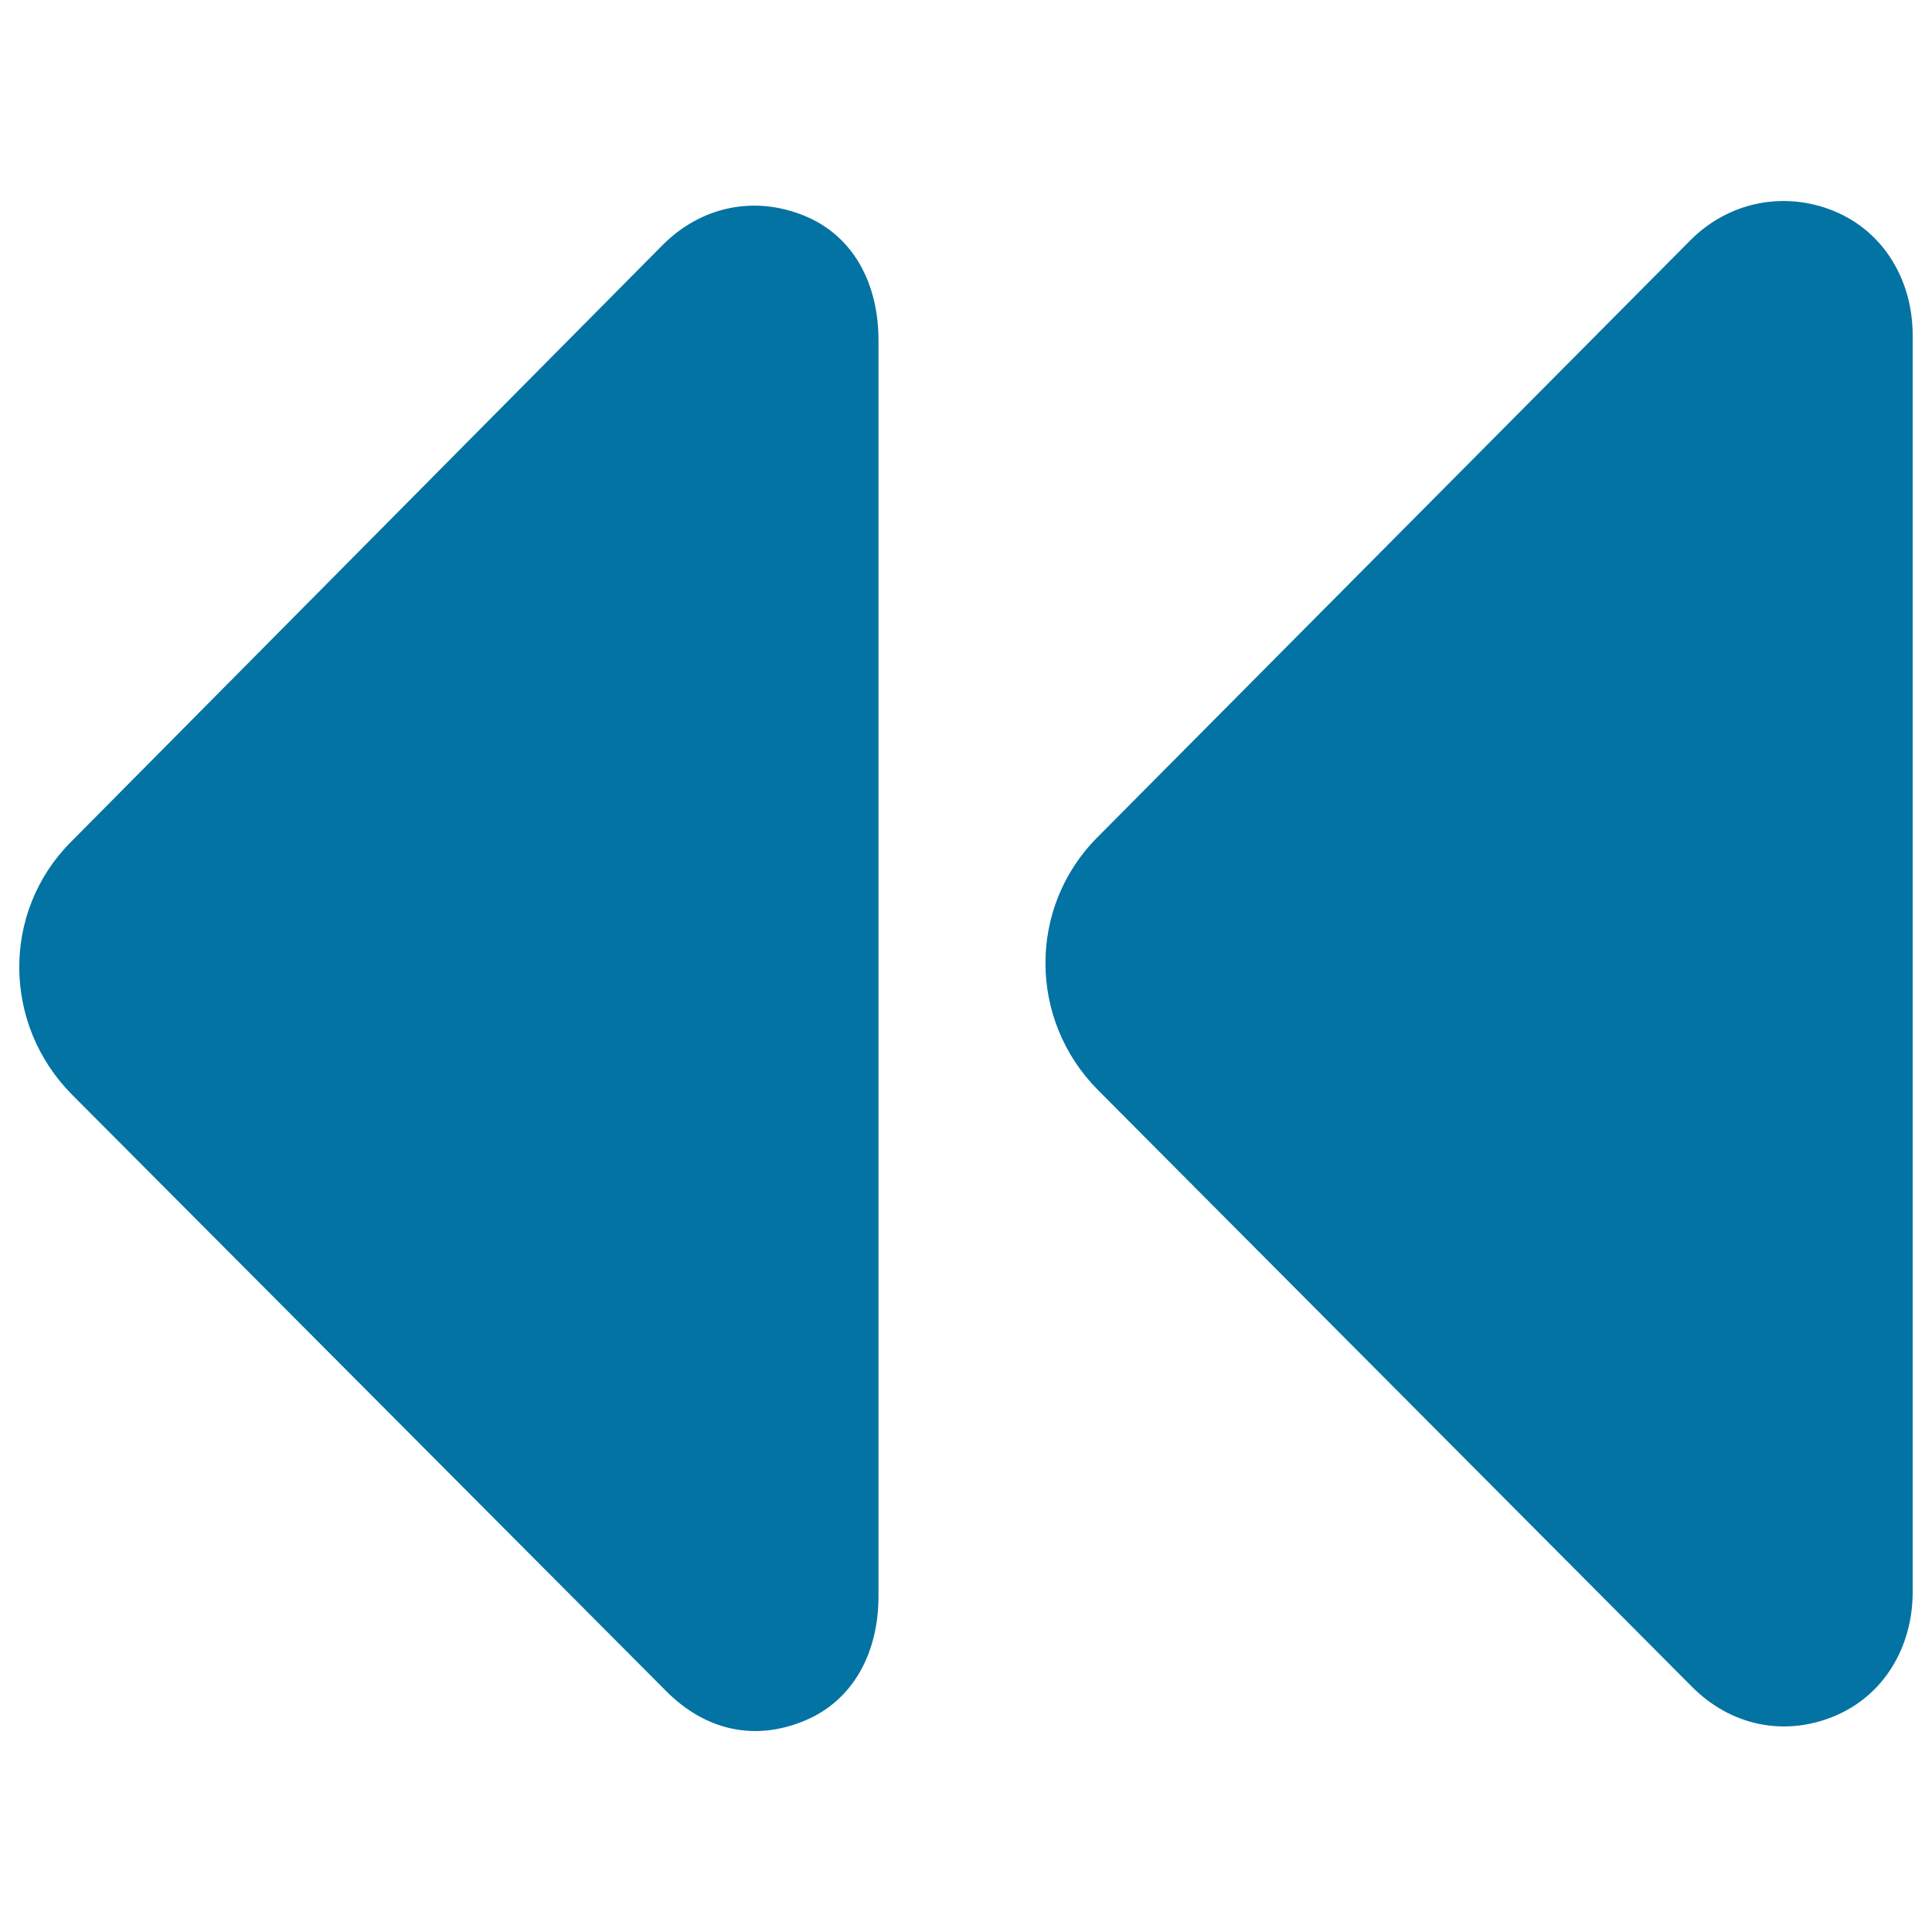 <svg xmlns="http://www.w3.org/2000/svg" viewBox="0 0 1000 1000" style="fill:#0273a2">
<title>Rewind Button SVG icon</title>
<g><g><path d="M416.4,111.7c-26.1-10.7-53.6-4.8-73.5,15.2l-306.3,309C0.7,472,1.3,530.3,37.2,566.5l307.8,309c19.9,19.9,45.2,26,71.3,15.2c26-10.7,38.4-36.2,38.4-64.3V176C454.7,147.8,442.5,122.4,416.4,111.7z"/><path d="M949.4,109.3c-26-10.7-54.8-4.8-74.6,15.2l-306.9,309c-35.9,36.1-35.6,94.4,0.3,130.6l307.6,309c19.9,20,47.5,26,73.6,15.2c26-10.8,40.6-36.1,40.6-64.3V173.6C990,145.4,975.4,120.1,949.4,109.3z"/></g></g>
</svg>